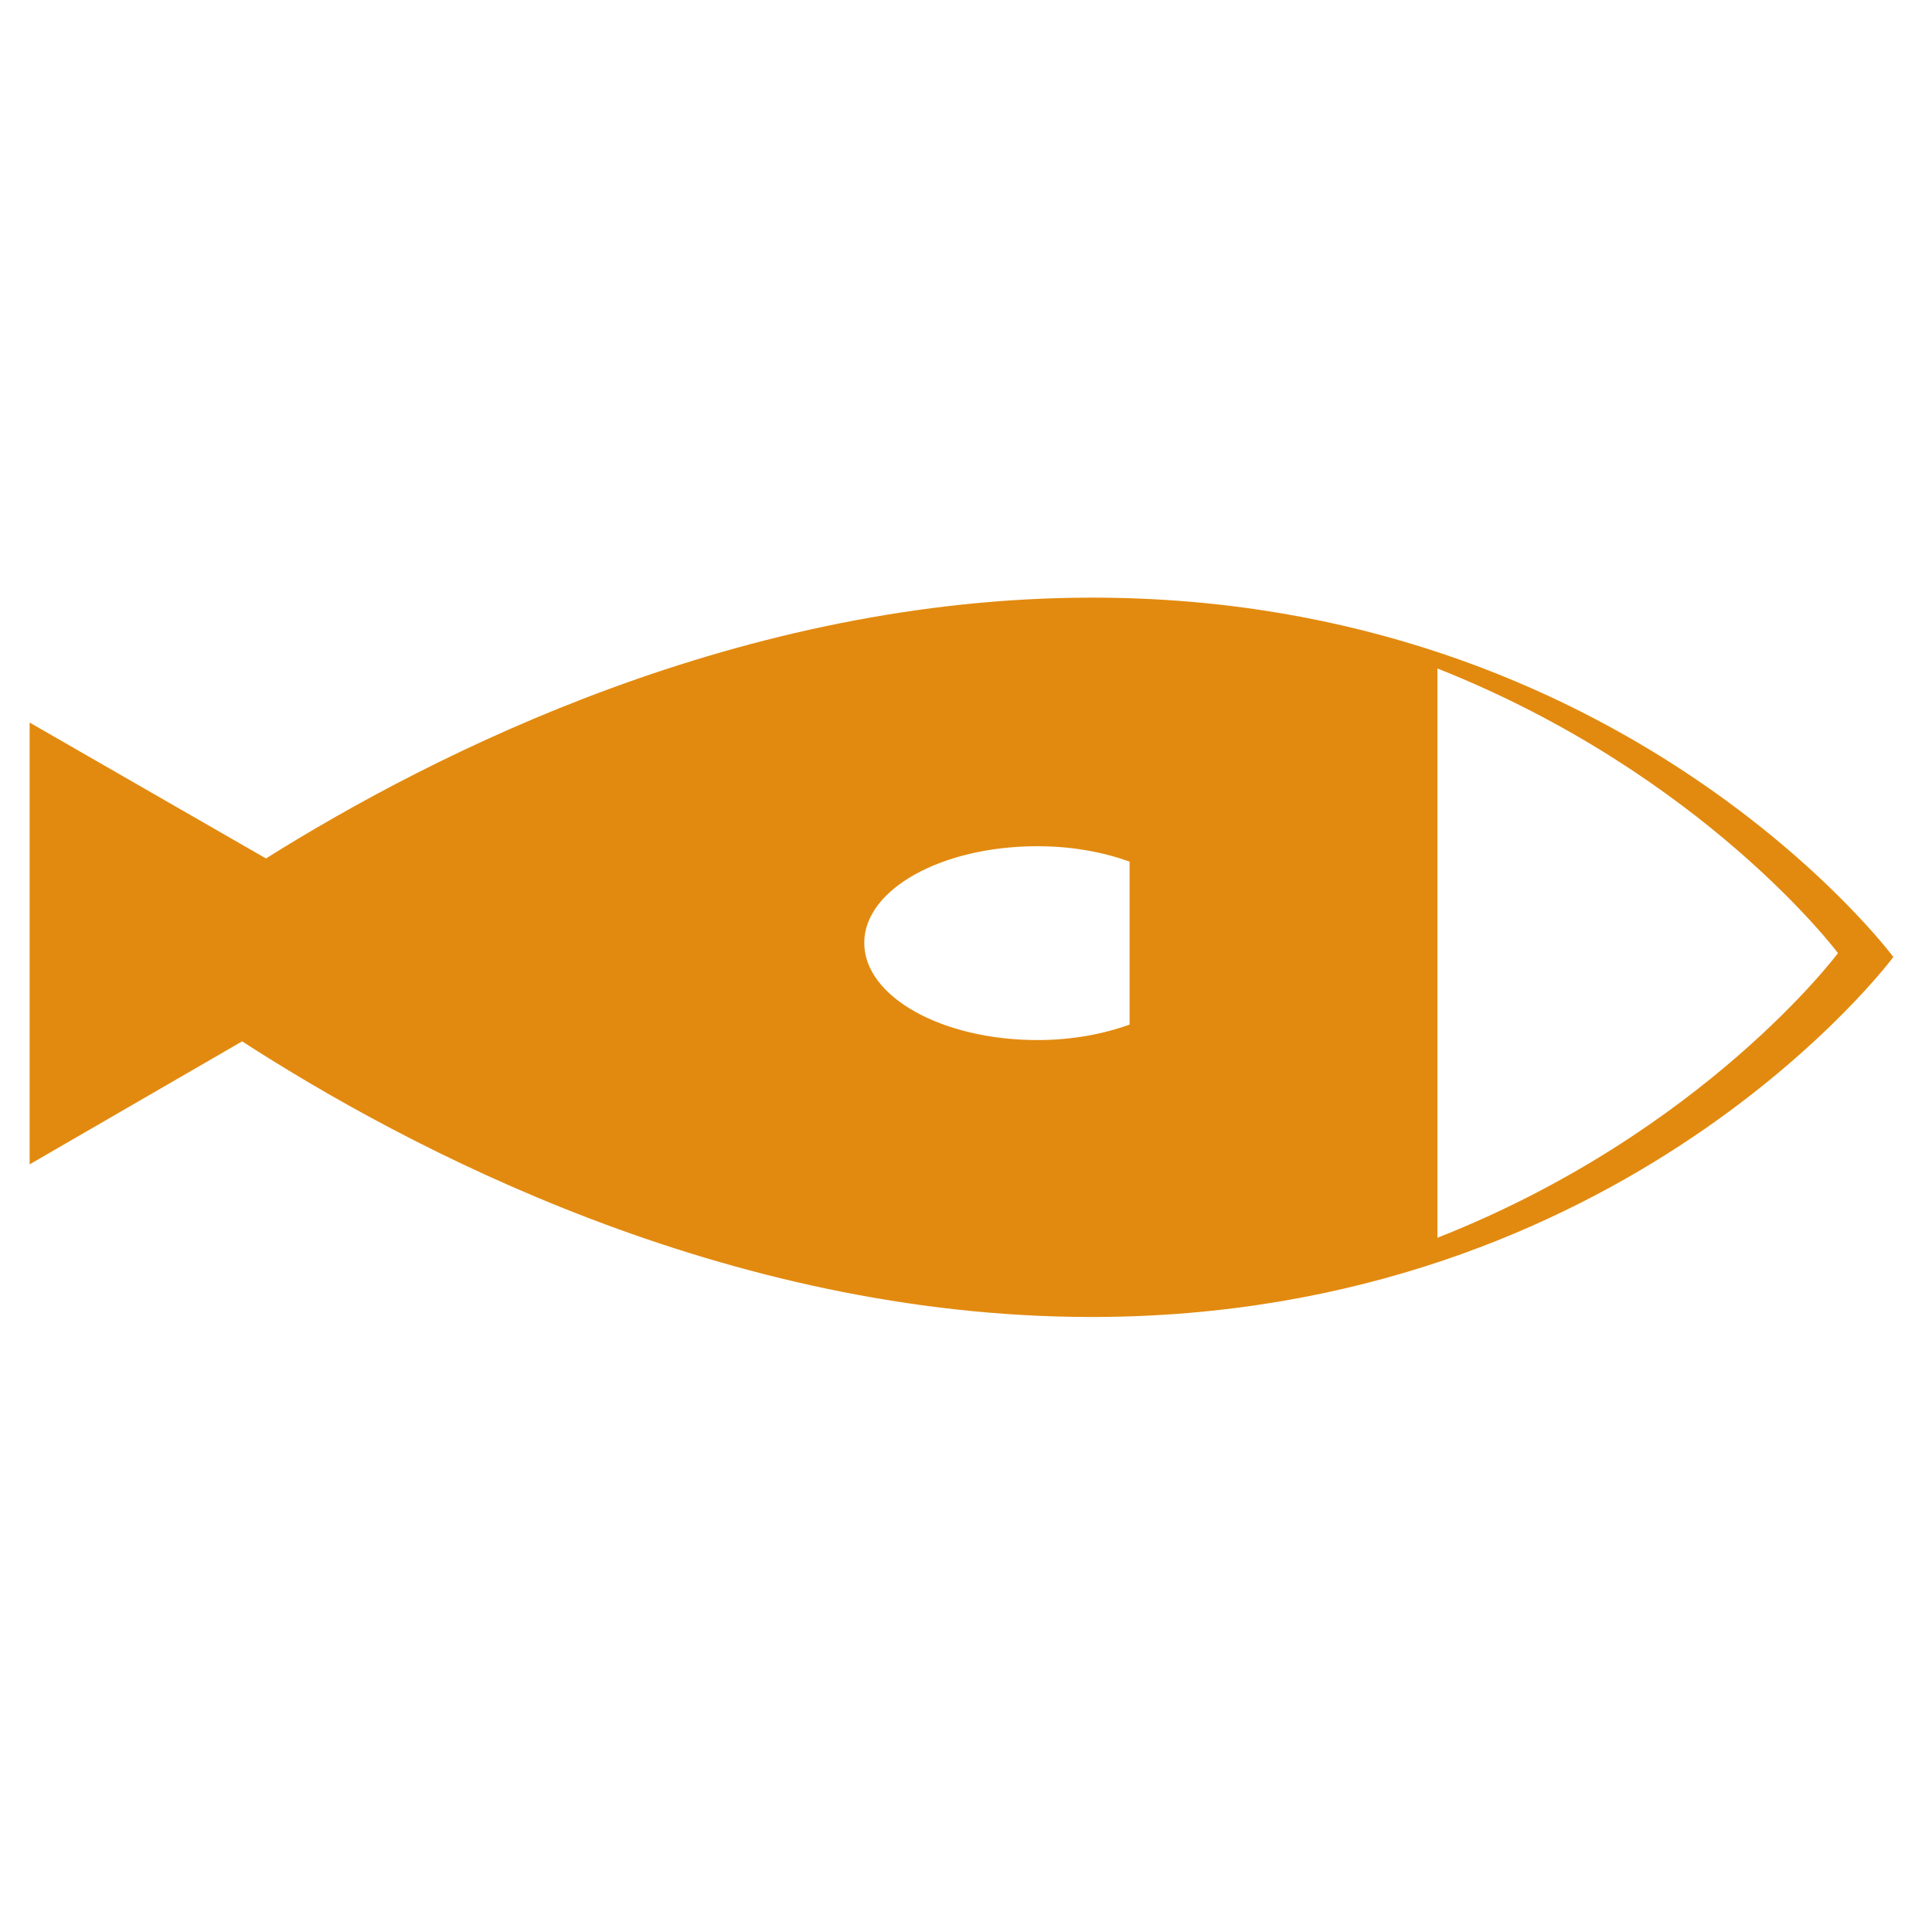 <?xml version="1.0" encoding="utf-8"?> <svg xmlns="http://www.w3.org/2000/svg" xmlns:xlink="http://www.w3.org/1999/xlink" version="1.1" id="Слой_1" x="0px" y="0px" viewBox="0 0 300 300" style="enable-background:new 0 0 300 300;" xml:space="preserve"> <style type="text/css"> .st0{fill:#E28A0F;} </style> <g> <path class="st0" d="M169.6,92.8c-54.4,0-102,24-128.3,40.5L4.6,112.2v68.6l33-19.1c25.5,16.5,75,42.8,131.9,42.8 c83,0,124.5-55.9,124.5-55.9S252.5,92.8,169.6,92.8z M175.4,159.1c-4.2,1.5-9,2.4-14.3,2.4c-14.8,0-26.9-6.7-26.9-15.1 c0-8.3,12-15,26.9-15c5.3,0,10.2,0.9,14.3,2.4V159.1z M223.2,192.2v-88.4c41.4,16.4,62.2,44.2,62.2,44.2S264.6,175.9,223.2,192.2z"></path> </g> </svg> 